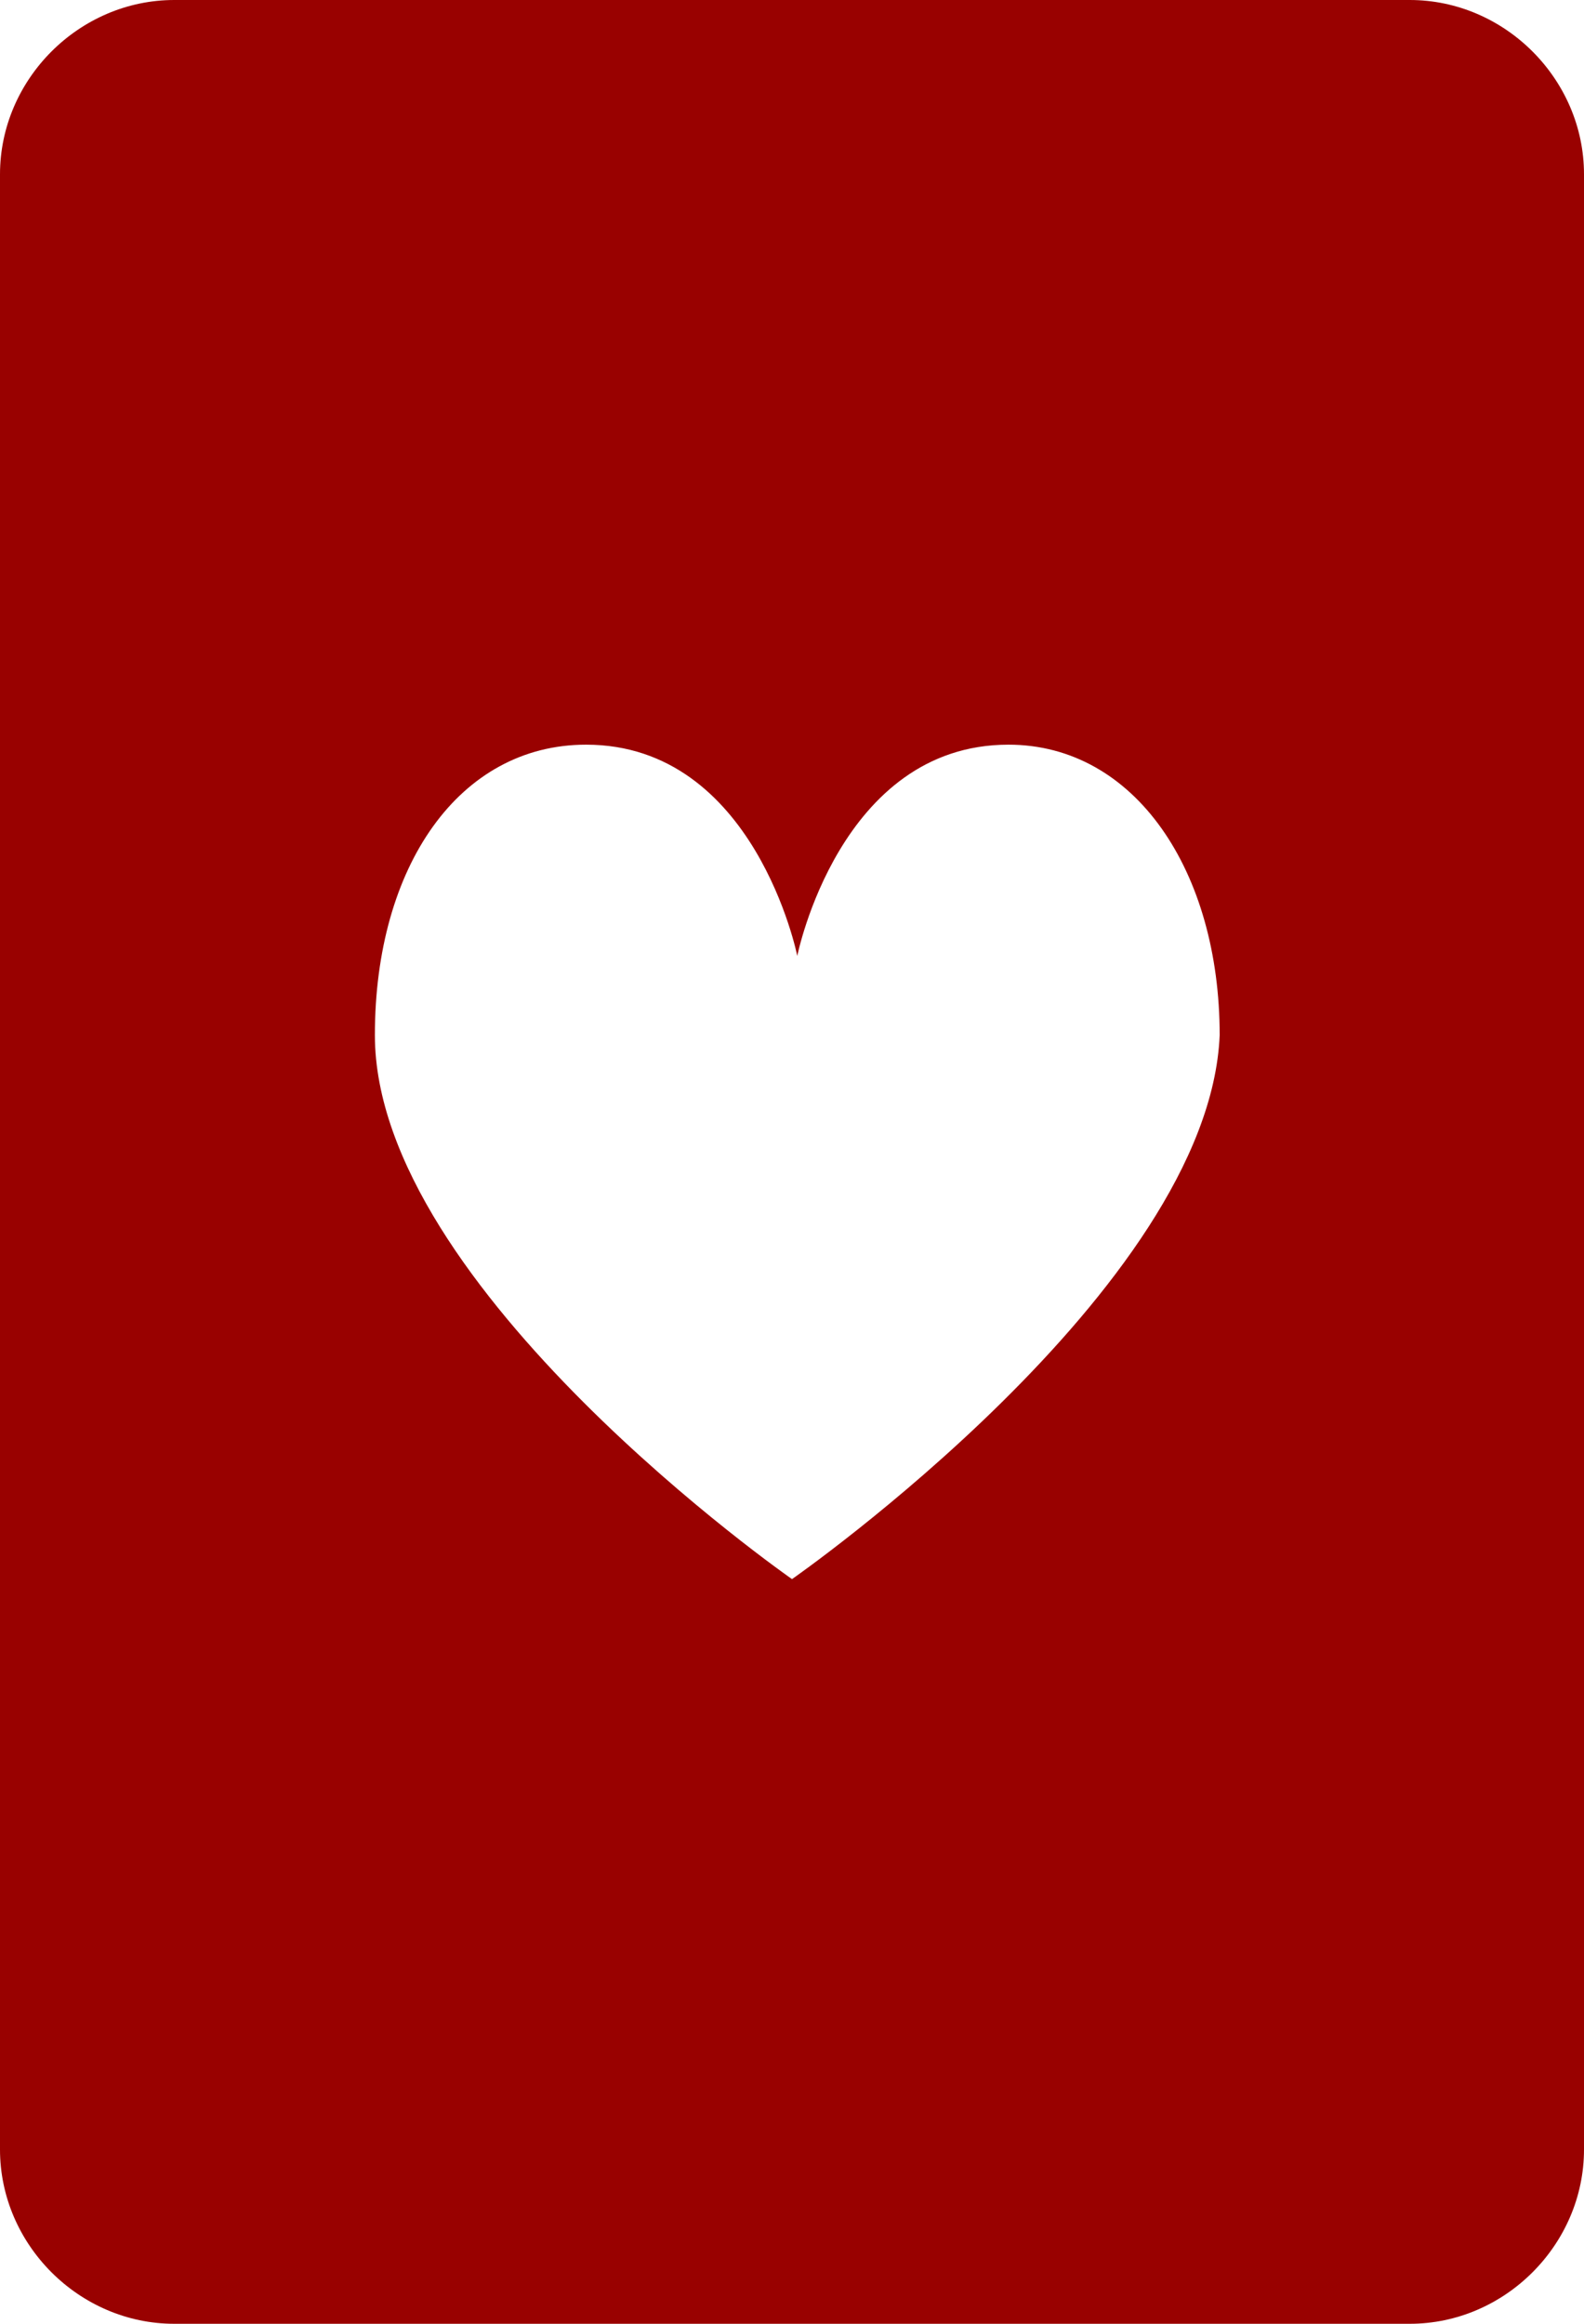 <?xml version="1.0" encoding="utf-8"?>
<!-- Generator: Adobe Illustrator 21.0.2, SVG Export Plug-In . SVG Version: 6.00 Build 0)  -->
<svg version="1.1" id="Layer_1" xmlns="http://www.w3.org/2000/svg" xmlns:xlink="http://www.w3.org/1999/xlink" x="0px" y="0px"
	 viewBox="0 0 30 44" style="enable-background:new 0 0 30 44;" xml:space="preserve">
<style type="text/css">
	.st0{fill:#990100;}
</style>
<path class="st0" d="M26.7,0H3.3C1.5,0,0,1.5,0,3.3v37.4C0,42.5,1.5,44,3.3,44h23.4c1.8,0,3.3-1.5,3.3-3.3V3.3C30,1.5,28.5,0,26.7,0
	z M15,29.9c0,0-7.9-5.5-7.9-10.3c0-3.2,1.6-5.5,4-5.5c3.2,0,4,4,4,4s0.8-4,4-4c2.4,0,4,2.4,4,5.5C22.9,24.4,15,29.9,15,29.9z"/>
</svg>
